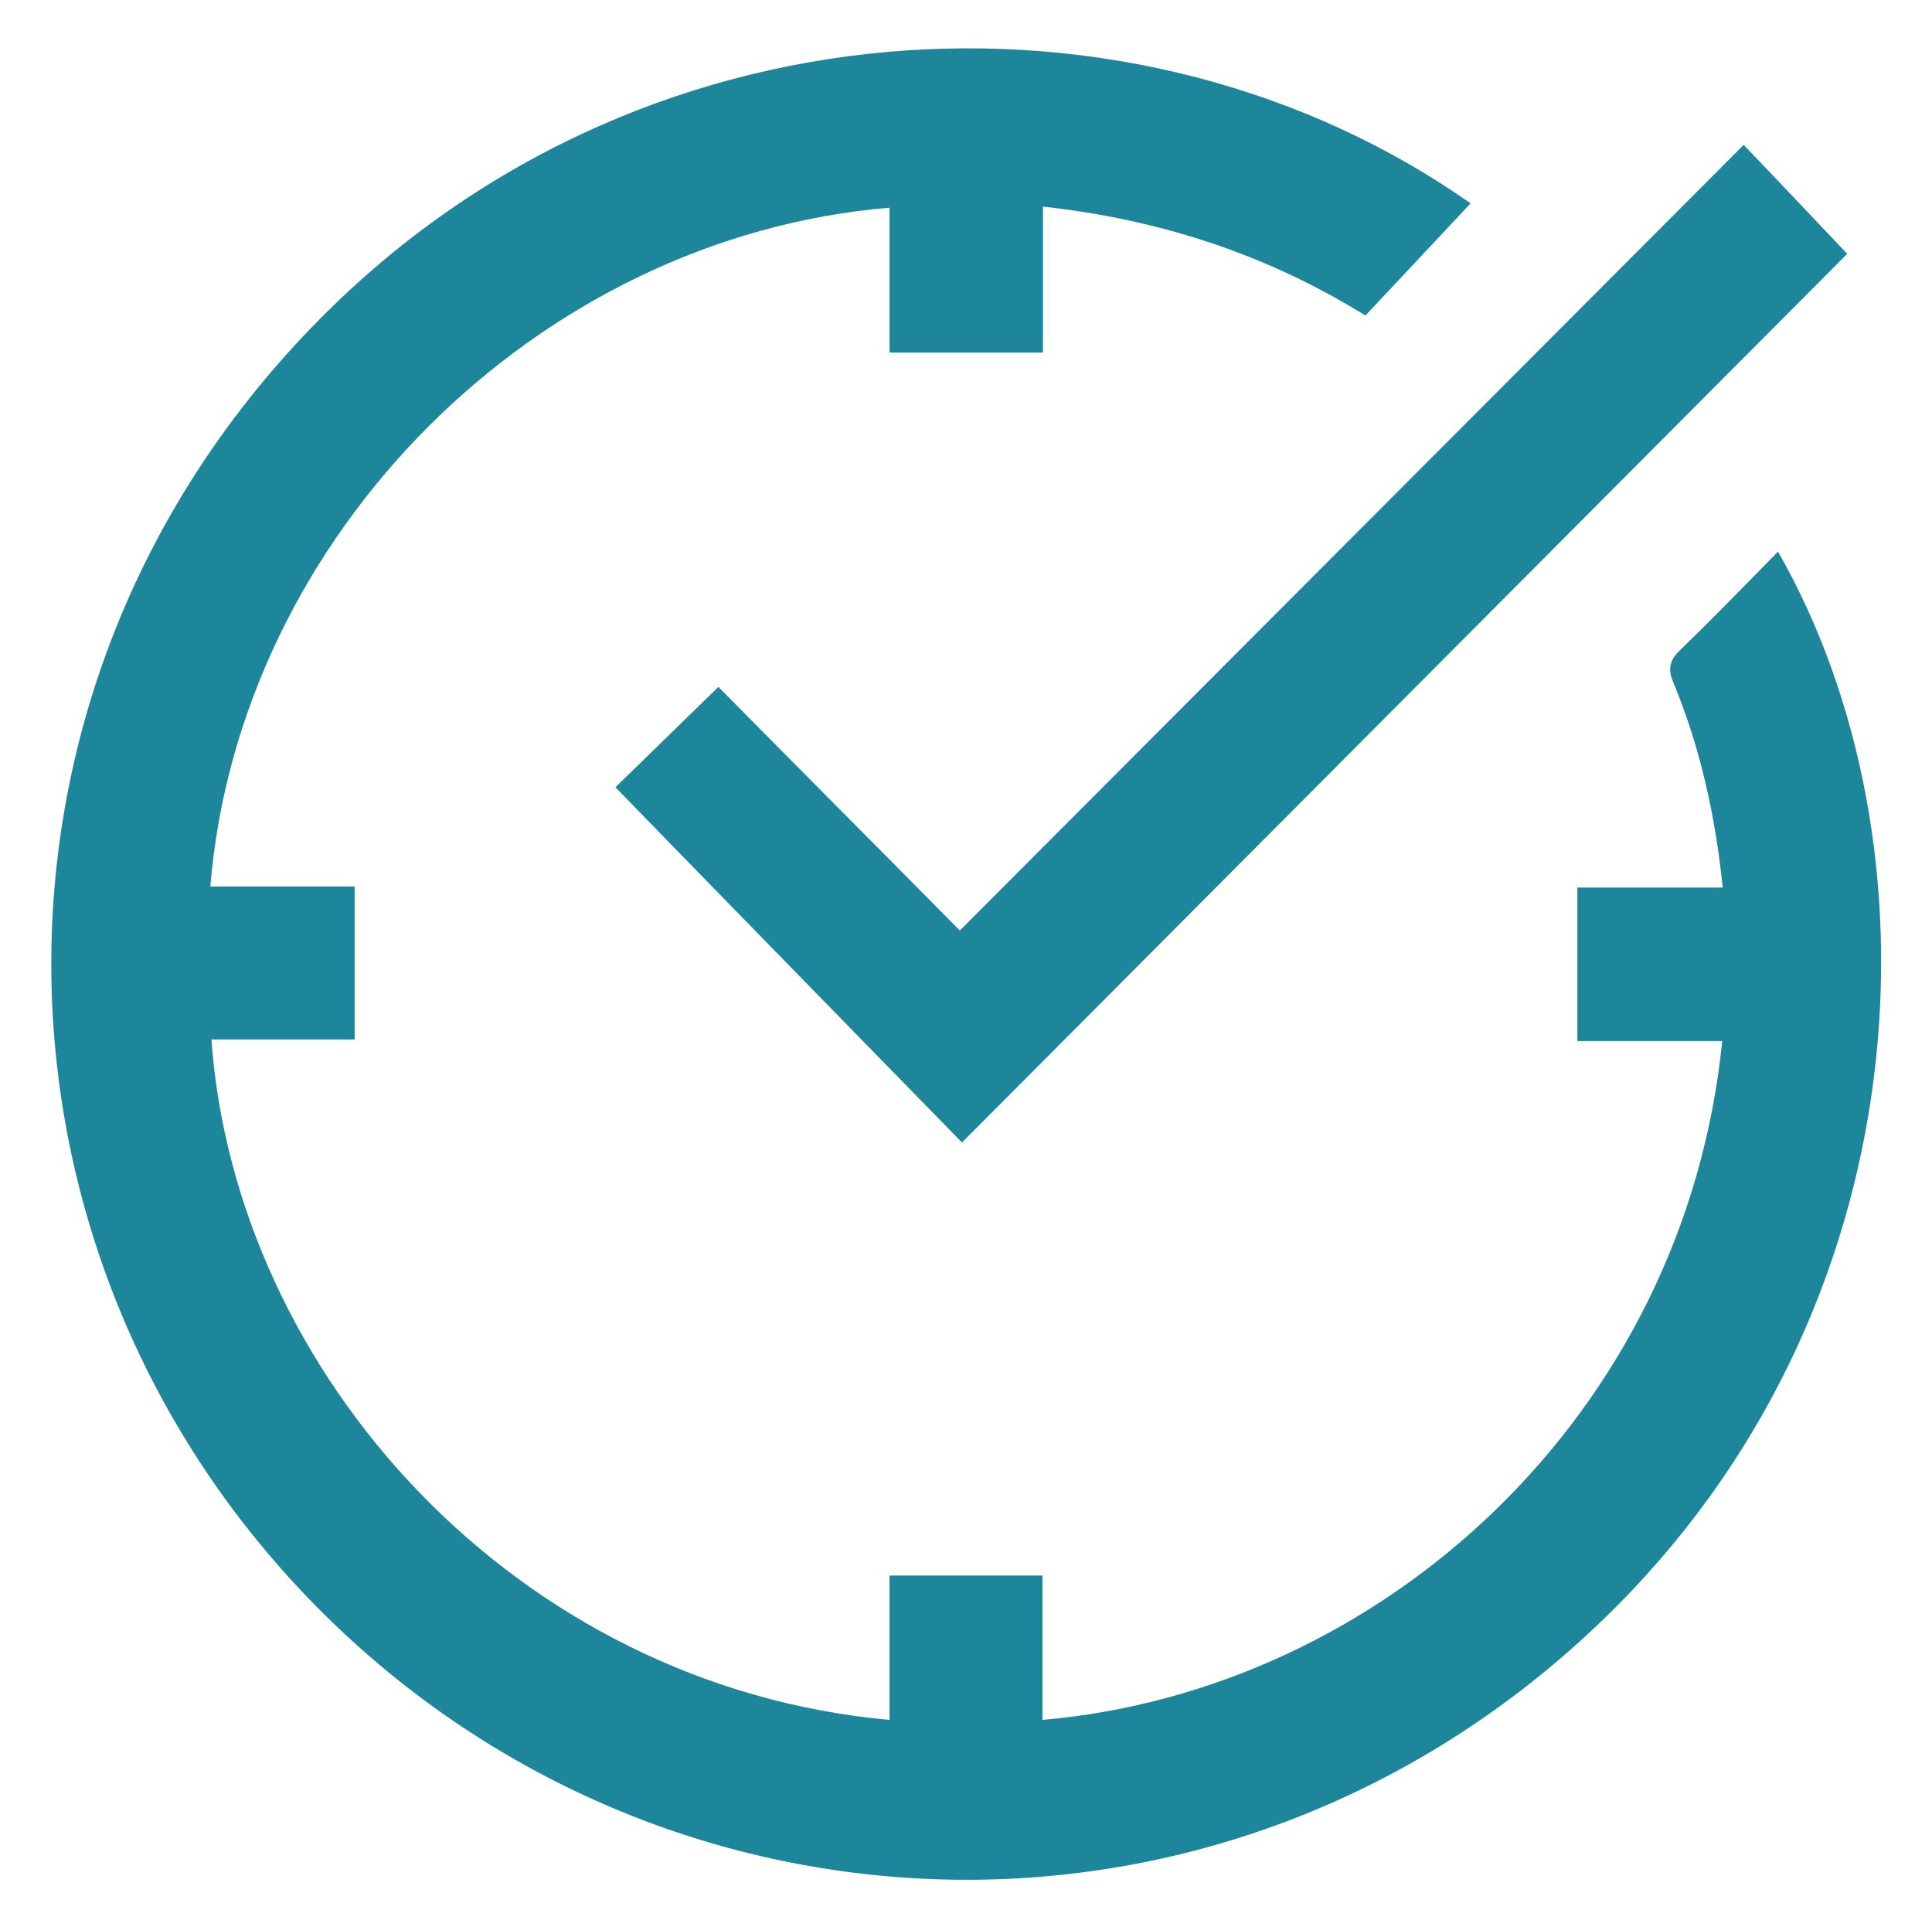 <?xml version="1.0" encoding="utf-8"?>
<!-- Generator: Adobe Illustrator 24.0.3, SVG Export Plug-In . SVG Version: 6.00 Build 0)  -->
<svg version="1.1" id="Livello_1" xmlns="http://www.w3.org/2000/svg" xmlns:xlink="http://www.w3.org/1999/xlink" x="0px" y="0px"
	 viewBox="0 0 360.1 359.1" style="enable-background:new 0 0 360.1 359.1;" xml:space="preserve">
<style type="text/css">
	.st0{fill:#1D869B;}
</style>
<path class="st0" d="M274.1,37.9c-6.6,7-13,13.9-19.6,20.9c-18.4-11.4-38.3-17.9-60.1-20.3c0,9.1,0,18,0,27.2c-9.7,0-18.9,0-28.6,0
	c0-9.1,0-18.1,0-27c-65.7,5.5-121.2,61-126.6,126.5c8.9,0,17.7,0,26.9,0c0,9.5,0,18.8,0,28.5c-8.8,0-17.7,0-26.7,0
	c4.5,62.3,56.7,120.5,126.4,126.8c0-8.9,0-17.7,0-26.9c9.5,0,18.8,0,28.5,0c0,9,0,17.9,0,26.9C257.6,315,314,263.8,321,194
	c-8.9,0-17.9,0-27,0c0-9.7,0-18.9,0-28.6c9.1,0,18,0,27.1,0c-1.4-13.5-4.2-26.1-9.2-38.2c-1.1-2.6-0.7-4.2,1.3-6.1
	c6.2-6,12.1-12.1,18.2-18.3c31,54.2,27.5,141.1-32.7,199.1c-68.8,66.4-174.1,63.2-239-1.8c-65.1-65.2-68-170.4-1.7-239
	C118.3-1.5,212.1-5.7,274.1,37.9z"/>
<path class="st0" d="M179.3,212.9c-21.2-21.7-43-44-64.6-66.2c5.8-5.6,12.5-12.2,19.2-18.7c14.6,14.8,29.9,30.1,45,45.4
	C228.1,124.1,276.5,75.6,325,27c7.2,7.5,13.5,14.2,19.3,20.3C289.9,101.9,234.7,157.3,179.3,212.9z"/>
</svg>
